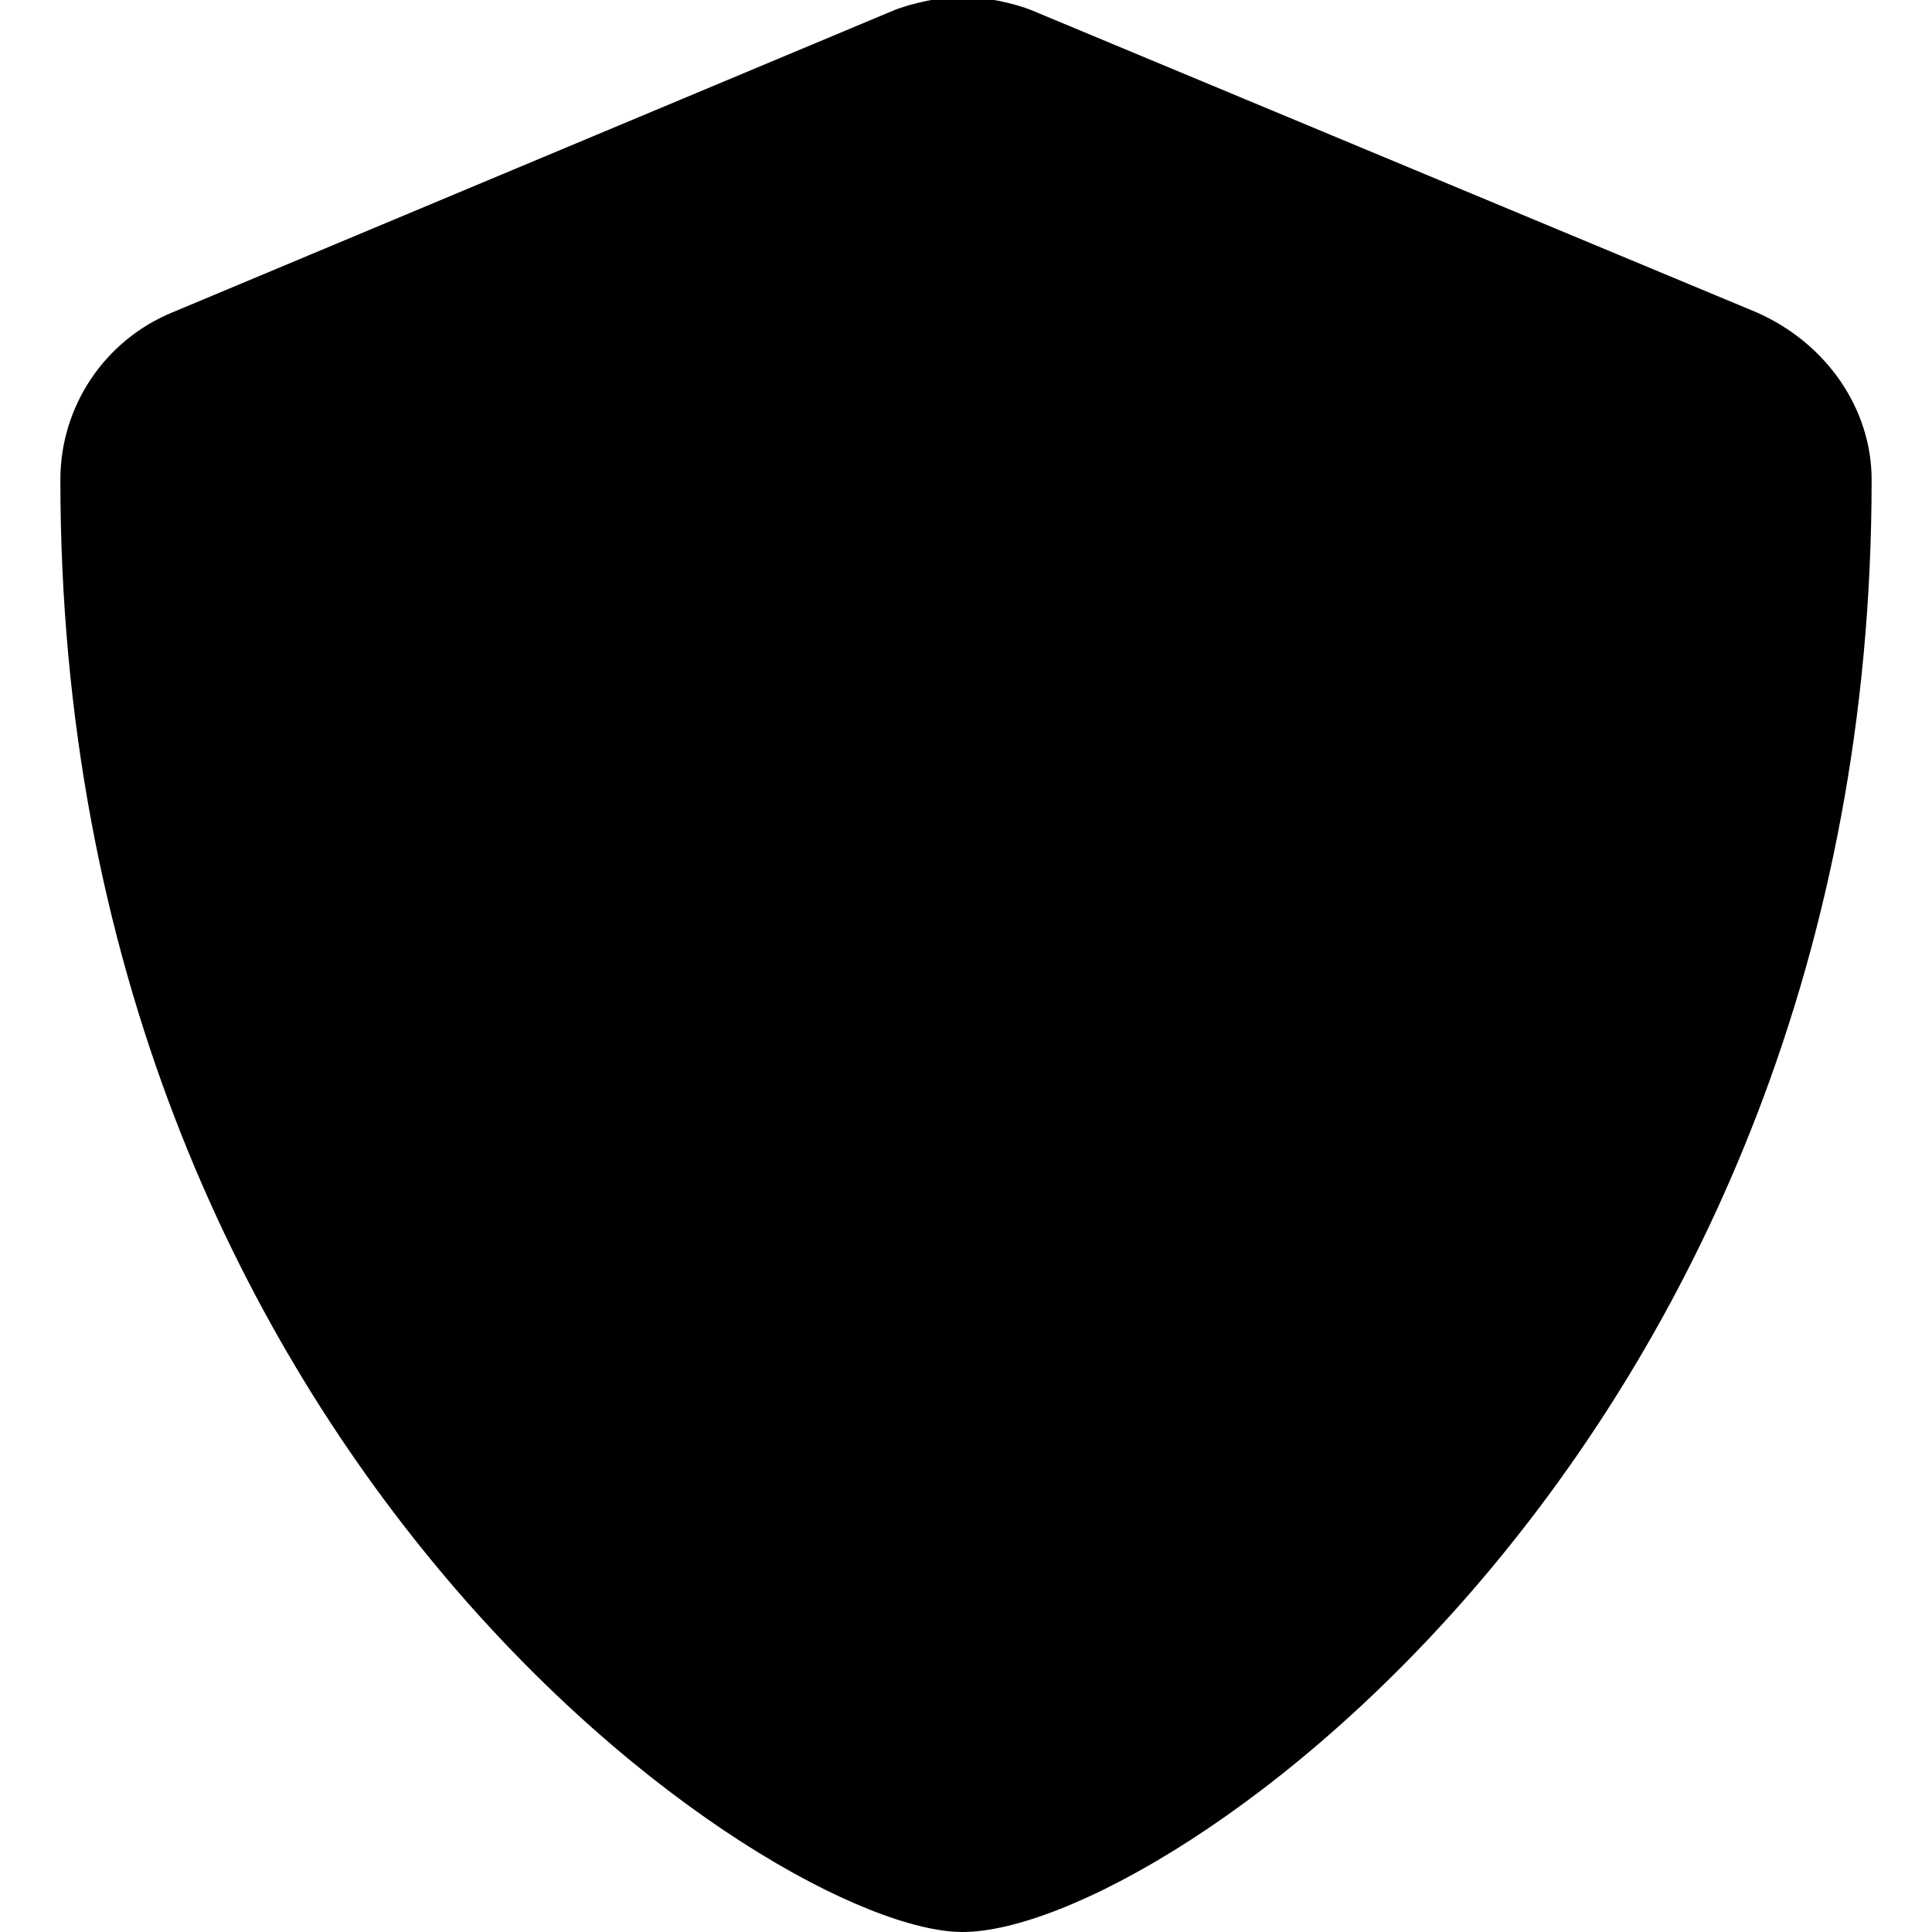 <svg xmlns="http://www.w3.org/2000/svg" viewBox="0 0 512 512"><!--! Font Awesome Pro 6.0.0-alpha3 by @fontawesome - https://fontawesome.com License - https://fontawesome.com/license (Commercial License) --><path d="M496 127.1C496 381.3 309.1 512 255.1 512C204.9 512 16 385.3 16 127.1c0-19.41 11.7-36.89 29.61-44.28l191.1-80.01c4.906-2.031 13.13-3.701 18.44-3.701c5.281 0 13.58 1.67 18.46 3.701l192 80.01C484.3 91.1 496 108.6 496 127.1z"/></svg>